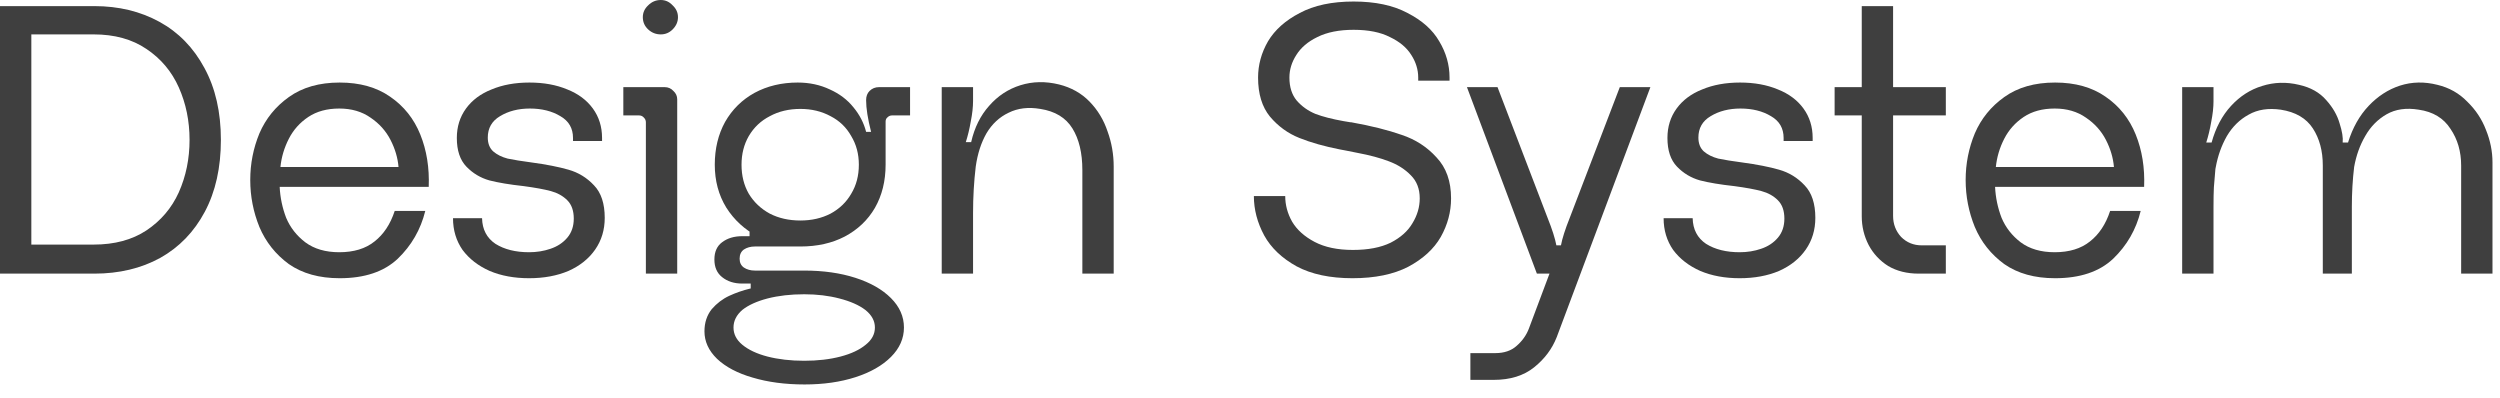 <?xml version="1.0" encoding="utf-8"?>
<svg xmlns="http://www.w3.org/2000/svg" fill="none" height="100%" overflow="visible" preserveAspectRatio="none" style="display: block;" viewBox="0 0 157 25" width="100%">
<g id="Design System">
<path d="M5.88 15.36C7.192 15.36 8.296 15.064 9.192 14.472C10.104 13.864 10.784 13.064 11.232 12.072C11.68 11.064 11.904 9.968 11.904 8.784C11.904 7.6 11.68 6.504 11.232 5.496C10.784 4.488 10.104 3.68 9.192 3.072C8.296 2.464 7.192 2.16 5.88 2.16H1.968V15.36H5.88ZM13.872 8.784C13.872 10.528 13.536 12.032 12.864 13.296C12.192 14.56 11.256 15.528 10.056 16.2C8.856 16.856 7.48 17.184 5.928 17.184H0V0.384H5.928C7.448 0.384 8.808 0.712 10.008 1.368C11.208 2.024 12.152 2.992 12.84 4.272C13.528 5.536 13.872 7.04 13.872 8.784Z" fill="#3F3F3F"/>
<path d="M21.308 6.816C20.54 6.816 19.892 6.992 19.363 7.344C18.835 7.696 18.427 8.152 18.14 8.712C17.852 9.272 17.675 9.864 17.611 10.488H25.027C24.98 9.912 24.811 9.344 24.523 8.784C24.235 8.224 23.82 7.76 23.276 7.392C22.732 7.008 22.076 6.816 21.308 6.816ZM17.564 11.736C17.596 12.408 17.732 13.056 17.971 13.68C18.227 14.288 18.628 14.8 19.172 15.216C19.732 15.632 20.444 15.84 21.308 15.84C22.22 15.84 22.956 15.616 23.515 15.168C24.091 14.72 24.515 14.08 24.788 13.248H26.707C26.419 14.416 25.843 15.416 24.98 16.248C24.116 17.064 22.899 17.472 21.331 17.472C20.052 17.472 18.988 17.176 18.14 16.584C17.308 15.976 16.692 15.2 16.291 14.256C15.908 13.312 15.716 12.328 15.716 11.304C15.716 10.28 15.908 9.304 16.291 8.376C16.692 7.448 17.308 6.688 18.14 6.096C18.988 5.488 20.052 5.184 21.331 5.184C22.596 5.184 23.651 5.48 24.5 6.072C25.363 6.664 25.995 7.456 26.395 8.448C26.796 9.44 26.971 10.536 26.924 11.736H17.564Z" fill="#3F3F3F"/>
<path d="M37.305 11.64C37.753 12.104 37.977 12.784 37.977 13.68C37.977 14.432 37.777 15.096 37.377 15.672C36.977 16.248 36.417 16.696 35.697 17.016C34.977 17.32 34.153 17.472 33.225 17.472C32.297 17.472 31.473 17.32 30.753 17.016C30.033 16.696 29.465 16.256 29.049 15.696C28.649 15.12 28.449 14.456 28.449 13.704H30.273C30.289 14.408 30.569 14.944 31.113 15.312C31.673 15.664 32.377 15.84 33.225 15.84C33.705 15.84 34.153 15.768 34.569 15.624C35.001 15.48 35.353 15.248 35.625 14.928C35.897 14.608 36.033 14.208 36.033 13.728C36.033 13.232 35.897 12.848 35.625 12.576C35.353 12.304 35.009 12.112 34.593 12C34.177 11.888 33.609 11.784 32.889 11.688C32.009 11.592 31.289 11.472 30.729 11.328C30.169 11.168 29.689 10.88 29.289 10.464C28.889 10.048 28.689 9.448 28.689 8.664C28.689 7.96 28.881 7.344 29.265 6.816C29.649 6.288 30.185 5.888 30.873 5.616C31.561 5.328 32.353 5.184 33.249 5.184C34.145 5.184 34.937 5.328 35.625 5.616C36.313 5.888 36.849 6.288 37.233 6.816C37.617 7.344 37.809 7.96 37.809 8.664V8.856H35.985V8.664C35.985 8.056 35.721 7.6 35.193 7.296C34.665 6.976 34.025 6.816 33.273 6.816C32.553 6.816 31.929 6.976 31.401 7.296C30.889 7.6 30.633 8.048 30.633 8.64C30.633 9.008 30.745 9.296 30.969 9.504C31.209 9.712 31.513 9.864 31.881 9.96C32.265 10.04 32.761 10.12 33.369 10.2C34.313 10.328 35.089 10.48 35.697 10.656C36.321 10.832 36.857 11.16 37.305 11.64Z" fill="#3F3F3F"/>
<path d="M42.289 5.712C42.449 5.856 42.529 6.032 42.529 6.24V17.184H40.561V7.68C40.561 7.568 40.521 7.472 40.441 7.392C40.361 7.296 40.257 7.248 40.129 7.248H39.145V5.472H41.737C41.961 5.472 42.145 5.552 42.289 5.712ZM40.705 1.848C40.929 2.056 41.193 2.16 41.497 2.16C41.785 2.16 42.033 2.056 42.241 1.848C42.465 1.624 42.577 1.368 42.577 1.08C42.577 0.792 42.465 0.544 42.241 0.336C42.033 0.112 41.785 0 41.497 0C41.193 0 40.929 0.112 40.705 0.336C40.481 0.544 40.369 0.792 40.369 1.08C40.369 1.384 40.481 1.64 40.705 1.848Z" fill="#3F3F3F"/>
<path d="M50.264 15.48C49.32 15.48 48.432 15.272 47.6 14.856C46.768 14.424 46.104 13.816 45.608 13.032C45.128 12.248 44.888 11.352 44.888 10.344C44.888 9.336 45.104 8.44 45.536 7.656C45.984 6.872 46.6 6.264 47.384 5.832C48.184 5.4 49.088 5.184 50.096 5.184C50.832 5.184 51.504 5.328 52.112 5.616C52.72 5.888 53.216 6.264 53.6 6.744C53.984 7.208 54.248 7.72 54.392 8.28C54.424 8.408 54.48 8.528 54.56 8.64C54.656 8.752 54.784 8.88 54.944 9.024C55.168 9.28 55.336 9.504 55.448 9.696C55.56 9.888 55.616 10.104 55.616 10.344C55.616 11.368 55.392 12.272 54.944 13.056C54.496 13.824 53.864 14.424 53.048 14.856C52.248 15.272 51.32 15.48 50.264 15.48ZM50.264 13.848C50.968 13.848 51.6 13.704 52.16 13.416C52.72 13.112 53.152 12.696 53.456 12.168C53.776 11.64 53.936 11.032 53.936 10.344C53.936 9.672 53.776 9.072 53.456 8.544C53.152 8 52.72 7.584 52.16 7.296C51.6 6.992 50.968 6.84 50.264 6.84C49.544 6.84 48.904 6.992 48.344 7.296C47.784 7.584 47.344 8 47.024 8.544C46.72 9.072 46.568 9.672 46.568 10.344C46.568 11.032 46.72 11.64 47.024 12.168C47.344 12.696 47.784 13.112 48.344 13.416C48.904 13.704 49.544 13.848 50.264 13.848ZM50.504 22.656C51.352 22.656 52.112 22.568 52.784 22.392C53.456 22.216 53.984 21.968 54.368 21.648C54.752 21.344 54.944 20.984 54.944 20.568C54.944 20.152 54.744 19.784 54.344 19.464C53.944 19.16 53.4 18.92 52.712 18.744C52.04 18.568 51.304 18.48 50.504 18.48C49.656 18.48 48.888 18.568 48.2 18.744C47.528 18.92 47 19.16 46.616 19.464C46.248 19.784 46.064 20.152 46.064 20.568C46.064 20.984 46.248 21.344 46.616 21.648C47 21.968 47.528 22.216 48.2 22.392C48.888 22.568 49.656 22.656 50.504 22.656ZM46.616 17.808C46.104 17.808 45.68 17.672 45.344 17.4C45.024 17.144 44.864 16.776 44.864 16.296C44.864 15.816 45.024 15.456 45.344 15.216C45.68 14.96 46.104 14.832 46.616 14.832H47.072V14.424L50.264 15V15.48H47.408C47.136 15.48 46.904 15.544 46.712 15.672C46.536 15.8 46.448 15.992 46.448 16.248C46.448 16.488 46.536 16.672 46.712 16.8C46.904 16.928 47.136 16.992 47.408 16.992H50.504C51.704 16.992 52.776 17.144 53.72 17.448C54.664 17.752 55.408 18.176 55.952 18.72C56.496 19.264 56.768 19.88 56.768 20.568C56.768 21.256 56.496 21.872 55.952 22.416C55.408 22.96 54.664 23.384 53.72 23.688C52.776 23.992 51.712 24.144 50.528 24.144C49.312 24.144 48.224 24 47.264 23.712C46.32 23.44 45.576 23.048 45.032 22.536C44.504 22.024 44.24 21.448 44.24 20.808C44.24 20.264 44.392 19.8 44.696 19.416C45.016 19.048 45.384 18.768 45.8 18.576C46.216 18.384 46.656 18.232 47.12 18.12H47.144V17.808H46.616ZM54.704 8.28C54.496 7.464 54.392 6.8 54.392 6.288C54.392 6.048 54.464 5.856 54.608 5.712C54.768 5.552 54.968 5.472 55.208 5.472H57.152V7.248H56.024C55.912 7.248 55.816 7.288 55.736 7.368C55.656 7.432 55.616 7.52 55.616 7.632V10.344L54.392 10.152V8.28H54.704Z" fill="#3F3F3F"/>
<path d="M69.556 8.256C69.812 8.96 69.94 9.696 69.94 10.464V17.184H67.972V10.68C67.972 9.608 67.764 8.736 67.348 8.064C66.932 7.392 66.26 6.984 65.332 6.84C64.58 6.712 63.916 6.792 63.34 7.08C62.764 7.352 62.3 7.784 61.948 8.376C61.612 8.968 61.388 9.664 61.276 10.464C61.164 11.408 61.108 12.376 61.108 13.368V17.184H59.14V5.472H61.108V6.336C61.108 6.72 61.06 7.152 60.964 7.632C60.884 8.096 60.78 8.528 60.652 8.928H60.988C61.196 8.016 61.572 7.256 62.116 6.648C62.66 6.024 63.316 5.592 64.084 5.352C64.852 5.112 65.66 5.096 66.508 5.304C67.276 5.496 67.916 5.856 68.428 6.384C68.94 6.912 69.316 7.536 69.556 8.256Z" fill="#3F3F3F"/>
<path d="M90.216 9.888C90.823 10.528 91.127 11.384 91.127 12.456C91.127 13.304 90.912 14.112 90.48 14.88C90.047 15.632 89.368 16.256 88.439 16.752C87.511 17.232 86.344 17.472 84.936 17.472C83.528 17.472 82.359 17.224 81.431 16.728C80.504 16.216 79.823 15.568 79.391 14.784C78.96 13.984 78.743 13.16 78.743 12.312H80.712C80.712 12.872 80.856 13.408 81.144 13.92C81.448 14.432 81.919 14.856 82.559 15.192C83.2 15.528 83.999 15.696 84.96 15.696C85.919 15.696 86.712 15.544 87.335 15.24C87.96 14.92 88.415 14.512 88.704 14.016C89.007 13.52 89.159 13 89.159 12.456C89.159 11.864 88.975 11.384 88.608 11.016C88.24 10.632 87.775 10.336 87.216 10.128C86.671 9.92 86.016 9.744 85.248 9.6C85.007 9.552 84.767 9.504 84.528 9.456L84.144 9.384C83.168 9.192 82.32 8.952 81.6 8.664C80.879 8.376 80.263 7.928 79.751 7.32C79.255 6.712 79.007 5.896 79.007 4.872C79.007 4.072 79.216 3.312 79.632 2.592C80.064 1.872 80.728 1.28 81.624 0.816C82.519 0.336 83.647 0.096 85.007 0.096C86.368 0.096 87.496 0.336 88.391 0.816C89.303 1.28 89.968 1.872 90.383 2.592C90.816 3.312 91.031 4.072 91.031 4.872V5.064H89.064V4.872C89.064 4.376 88.919 3.904 88.632 3.456C88.344 2.992 87.895 2.616 87.287 2.328C86.695 2.024 85.936 1.872 85.007 1.872C84.096 1.872 83.335 2.024 82.728 2.328C82.135 2.616 81.695 2.992 81.407 3.456C81.12 3.904 80.975 4.376 80.975 4.872C80.975 5.464 81.127 5.944 81.431 6.312C81.751 6.68 82.144 6.96 82.608 7.152C83.072 7.328 83.663 7.48 84.383 7.608L84.816 7.68H84.864C86.112 7.904 87.168 8.168 88.031 8.472C88.895 8.76 89.624 9.232 90.216 9.888Z" fill="#3F3F3F"/>
<path d="M98.028 15.408C98.108 14.976 98.292 14.4 98.58 13.68L101.724 5.472H103.644L97.764 21.168C97.476 21.904 97.004 22.536 96.348 23.064C95.692 23.592 94.844 23.856 93.804 23.856H92.34V22.176H93.9C94.46 22.176 94.908 22.024 95.244 21.72C95.596 21.416 95.852 21.056 96.012 20.64L97.308 17.184H96.516L92.124 5.472H94.044L97.188 13.68C97.476 14.4 97.66 14.976 97.74 15.408H98.028Z" fill="#3F3F3F"/>
<path d="M113.331 11.64C113.779 12.104 114.003 12.784 114.003 13.68C114.003 14.432 113.803 15.096 113.403 15.672C113.003 16.248 112.443 16.696 111.723 17.016C111.003 17.32 110.179 17.472 109.251 17.472C108.323 17.472 107.499 17.32 106.779 17.016C106.059 16.696 105.491 16.256 105.075 15.696C104.675 15.12 104.475 14.456 104.475 13.704H106.299C106.315 14.408 106.595 14.944 107.139 15.312C107.699 15.664 108.403 15.84 109.251 15.84C109.731 15.84 110.179 15.768 110.595 15.624C111.027 15.48 111.379 15.248 111.651 14.928C111.923 14.608 112.059 14.208 112.059 13.728C112.059 13.232 111.923 12.848 111.651 12.576C111.379 12.304 111.035 12.112 110.619 12C110.203 11.888 109.635 11.784 108.915 11.688C108.035 11.592 107.315 11.472 106.755 11.328C106.195 11.168 105.715 10.88 105.315 10.464C104.915 10.048 104.715 9.448 104.715 8.664C104.715 7.96 104.907 7.344 105.291 6.816C105.675 6.288 106.211 5.888 106.899 5.616C107.587 5.328 108.379 5.184 109.275 5.184C110.171 5.184 110.963 5.328 111.651 5.616C112.339 5.888 112.875 6.288 113.259 6.816C113.643 7.344 113.835 7.96 113.835 8.664V8.856H112.011V8.664C112.011 8.056 111.747 7.6 111.219 7.296C110.691 6.976 110.051 6.816 109.299 6.816C108.579 6.816 107.955 6.976 107.427 7.296C106.915 7.6 106.659 8.048 106.659 8.64C106.659 9.008 106.771 9.296 106.995 9.504C107.235 9.712 107.539 9.864 107.907 9.96C108.291 10.04 108.787 10.12 109.395 10.2C110.339 10.328 111.115 10.48 111.723 10.656C112.347 10.832 112.883 11.16 113.331 11.64Z" fill="#3F3F3F"/>
<path d="M117.35 15.384C117.062 14.824 116.918 14.224 116.918 13.584V7.248H115.214V5.472H116.918V0.384H118.886V5.472H122.198V7.248H118.886V13.56C118.886 14.072 119.054 14.512 119.39 14.88C119.742 15.232 120.174 15.408 120.686 15.408H122.198V17.184H120.494C119.758 17.184 119.118 17.024 118.574 16.704C118.046 16.368 117.638 15.928 117.35 15.384Z" fill="#3F3F3F"/>
<path d="M129.035 6.816C128.267 6.816 127.619 6.992 127.091 7.344C126.563 7.696 126.155 8.152 125.867 8.712C125.579 9.272 125.403 9.864 125.339 10.488H132.755C132.707 9.912 132.539 9.344 132.251 8.784C131.963 8.224 131.547 7.76 131.003 7.392C130.459 7.008 129.803 6.816 129.035 6.816ZM125.291 11.736C125.323 12.408 125.459 13.056 125.699 13.68C125.955 14.288 126.355 14.8 126.899 15.216C127.459 15.632 128.171 15.84 129.035 15.84C129.947 15.84 130.683 15.616 131.243 15.168C131.819 14.72 132.243 14.08 132.515 13.248H134.435C134.147 14.416 133.571 15.416 132.707 16.248C131.843 17.064 130.627 17.472 129.059 17.472C127.779 17.472 126.715 17.176 125.867 16.584C125.035 15.976 124.419 15.2 124.019 14.256C123.635 13.312 123.443 12.328 123.443 11.304C123.443 10.28 123.635 9.304 124.019 8.376C124.419 7.448 125.035 6.688 125.867 6.096C126.715 5.488 127.779 5.184 129.059 5.184C130.323 5.184 131.379 5.48 132.227 6.072C133.091 6.664 133.723 7.456 134.123 8.448C134.523 9.44 134.699 10.536 134.651 11.736H125.291Z" fill="#3F3F3F"/>
<path d="M156.12 8.16C156.392 8.832 156.528 9.512 156.528 10.2V17.184H154.56V10.392C154.56 9.512 154.336 8.744 153.888 8.088C153.456 7.416 152.792 7.016 151.896 6.888C151.112 6.76 150.44 6.856 149.88 7.176C149.32 7.496 148.872 7.952 148.536 8.544C148.2 9.12 147.968 9.768 147.84 10.488C147.744 11.288 147.696 12.12 147.696 12.984V17.184H145.872V10.392C145.872 9.48 145.664 8.704 145.248 8.064C144.832 7.424 144.16 7.032 143.232 6.888C142.448 6.776 141.776 6.88 141.216 7.2C140.656 7.504 140.2 7.952 139.848 8.544C139.512 9.136 139.28 9.784 139.152 10.488L139.128 10.608C139.096 11.056 139.064 11.44 139.032 11.76C139.016 12.064 139.008 12.472 139.008 12.984V17.184H137.04V5.472H139.008V6.36C139.008 6.744 138.96 7.176 138.864 7.656C138.784 8.12 138.68 8.552 138.552 8.952H138.888C139.144 8.024 139.552 7.256 140.112 6.648C140.672 6.04 141.32 5.624 142.056 5.4C142.808 5.16 143.584 5.136 144.384 5.328C145.104 5.488 145.672 5.808 146.088 6.288C146.504 6.752 146.784 7.24 146.928 7.752C147.088 8.248 147.152 8.648 147.12 8.952H147.456C147.744 8.024 148.176 7.256 148.752 6.648C149.328 6.04 149.984 5.616 150.72 5.376C151.472 5.136 152.256 5.12 153.072 5.328C153.808 5.504 154.432 5.856 154.944 6.384C155.472 6.896 155.864 7.488 156.12 8.16Z" fill="#3F3F3F"/>
</g>
</svg>